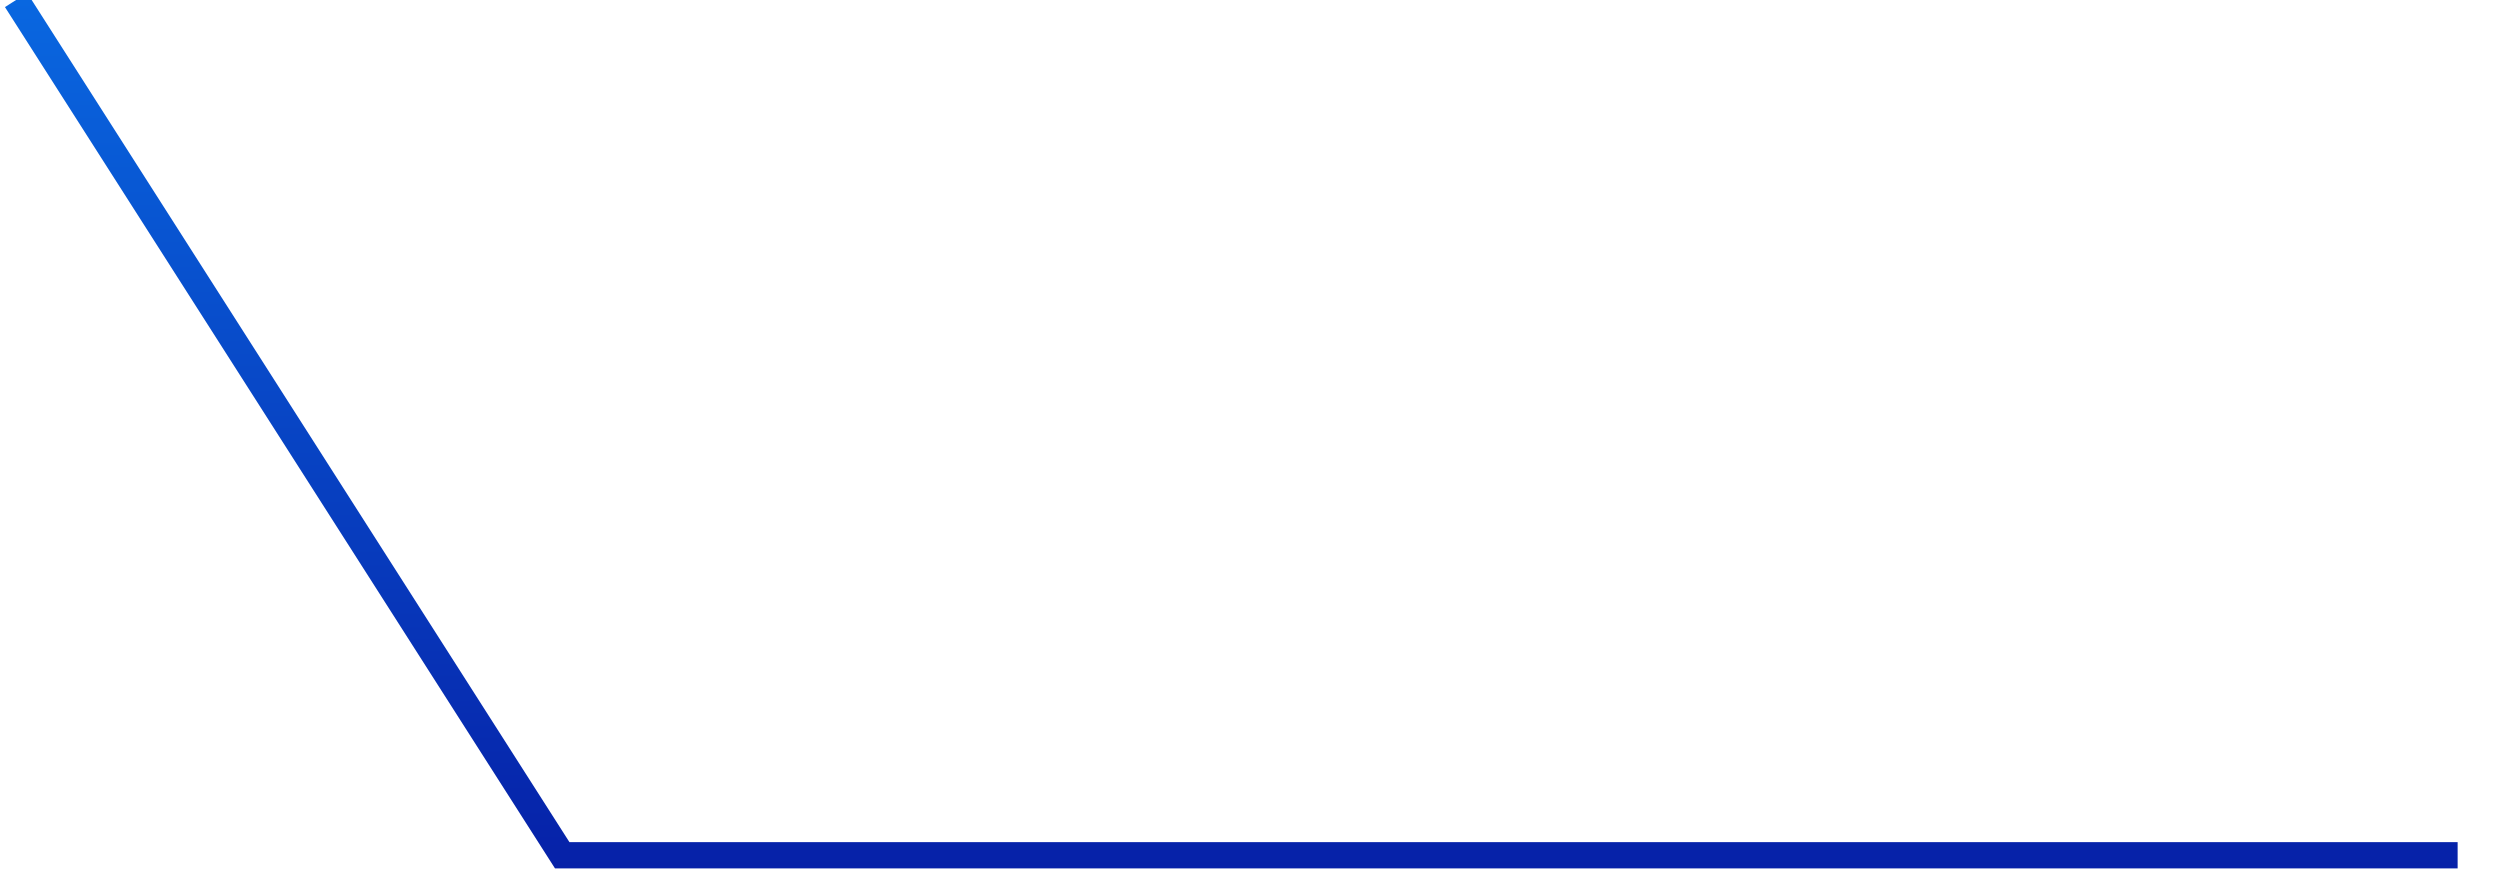 ﻿<?xml version="1.0" encoding="utf-8"?>
<svg version="1.1" xmlns:xlink="http://www.w3.org/1999/xlink" width="95px" height="34px" xmlns="http://www.w3.org/2000/svg">
  <defs>
    <linearGradient gradientUnits="userSpaceOnUse" x1="47" y1="0" x2="47" y2="33" id="LinearGradient10812">
      <stop id="Stop10813" stop-color="#0967e0" offset="0" />
      <stop id="Stop10814" stop-color="#0621a8" offset="1" />
    </linearGradient>
  </defs>
  <g transform="matrix(1 0 0 1 -969 -483 )">
    <path d="M 0.61 0  L 21.364 32.5  L 93.39 32.5  " stroke-width="1" stroke="url(#LinearGradient10812)" fill="none" transform="matrix(1 0 0 1 969 483 )" />
  </g>
</svg>